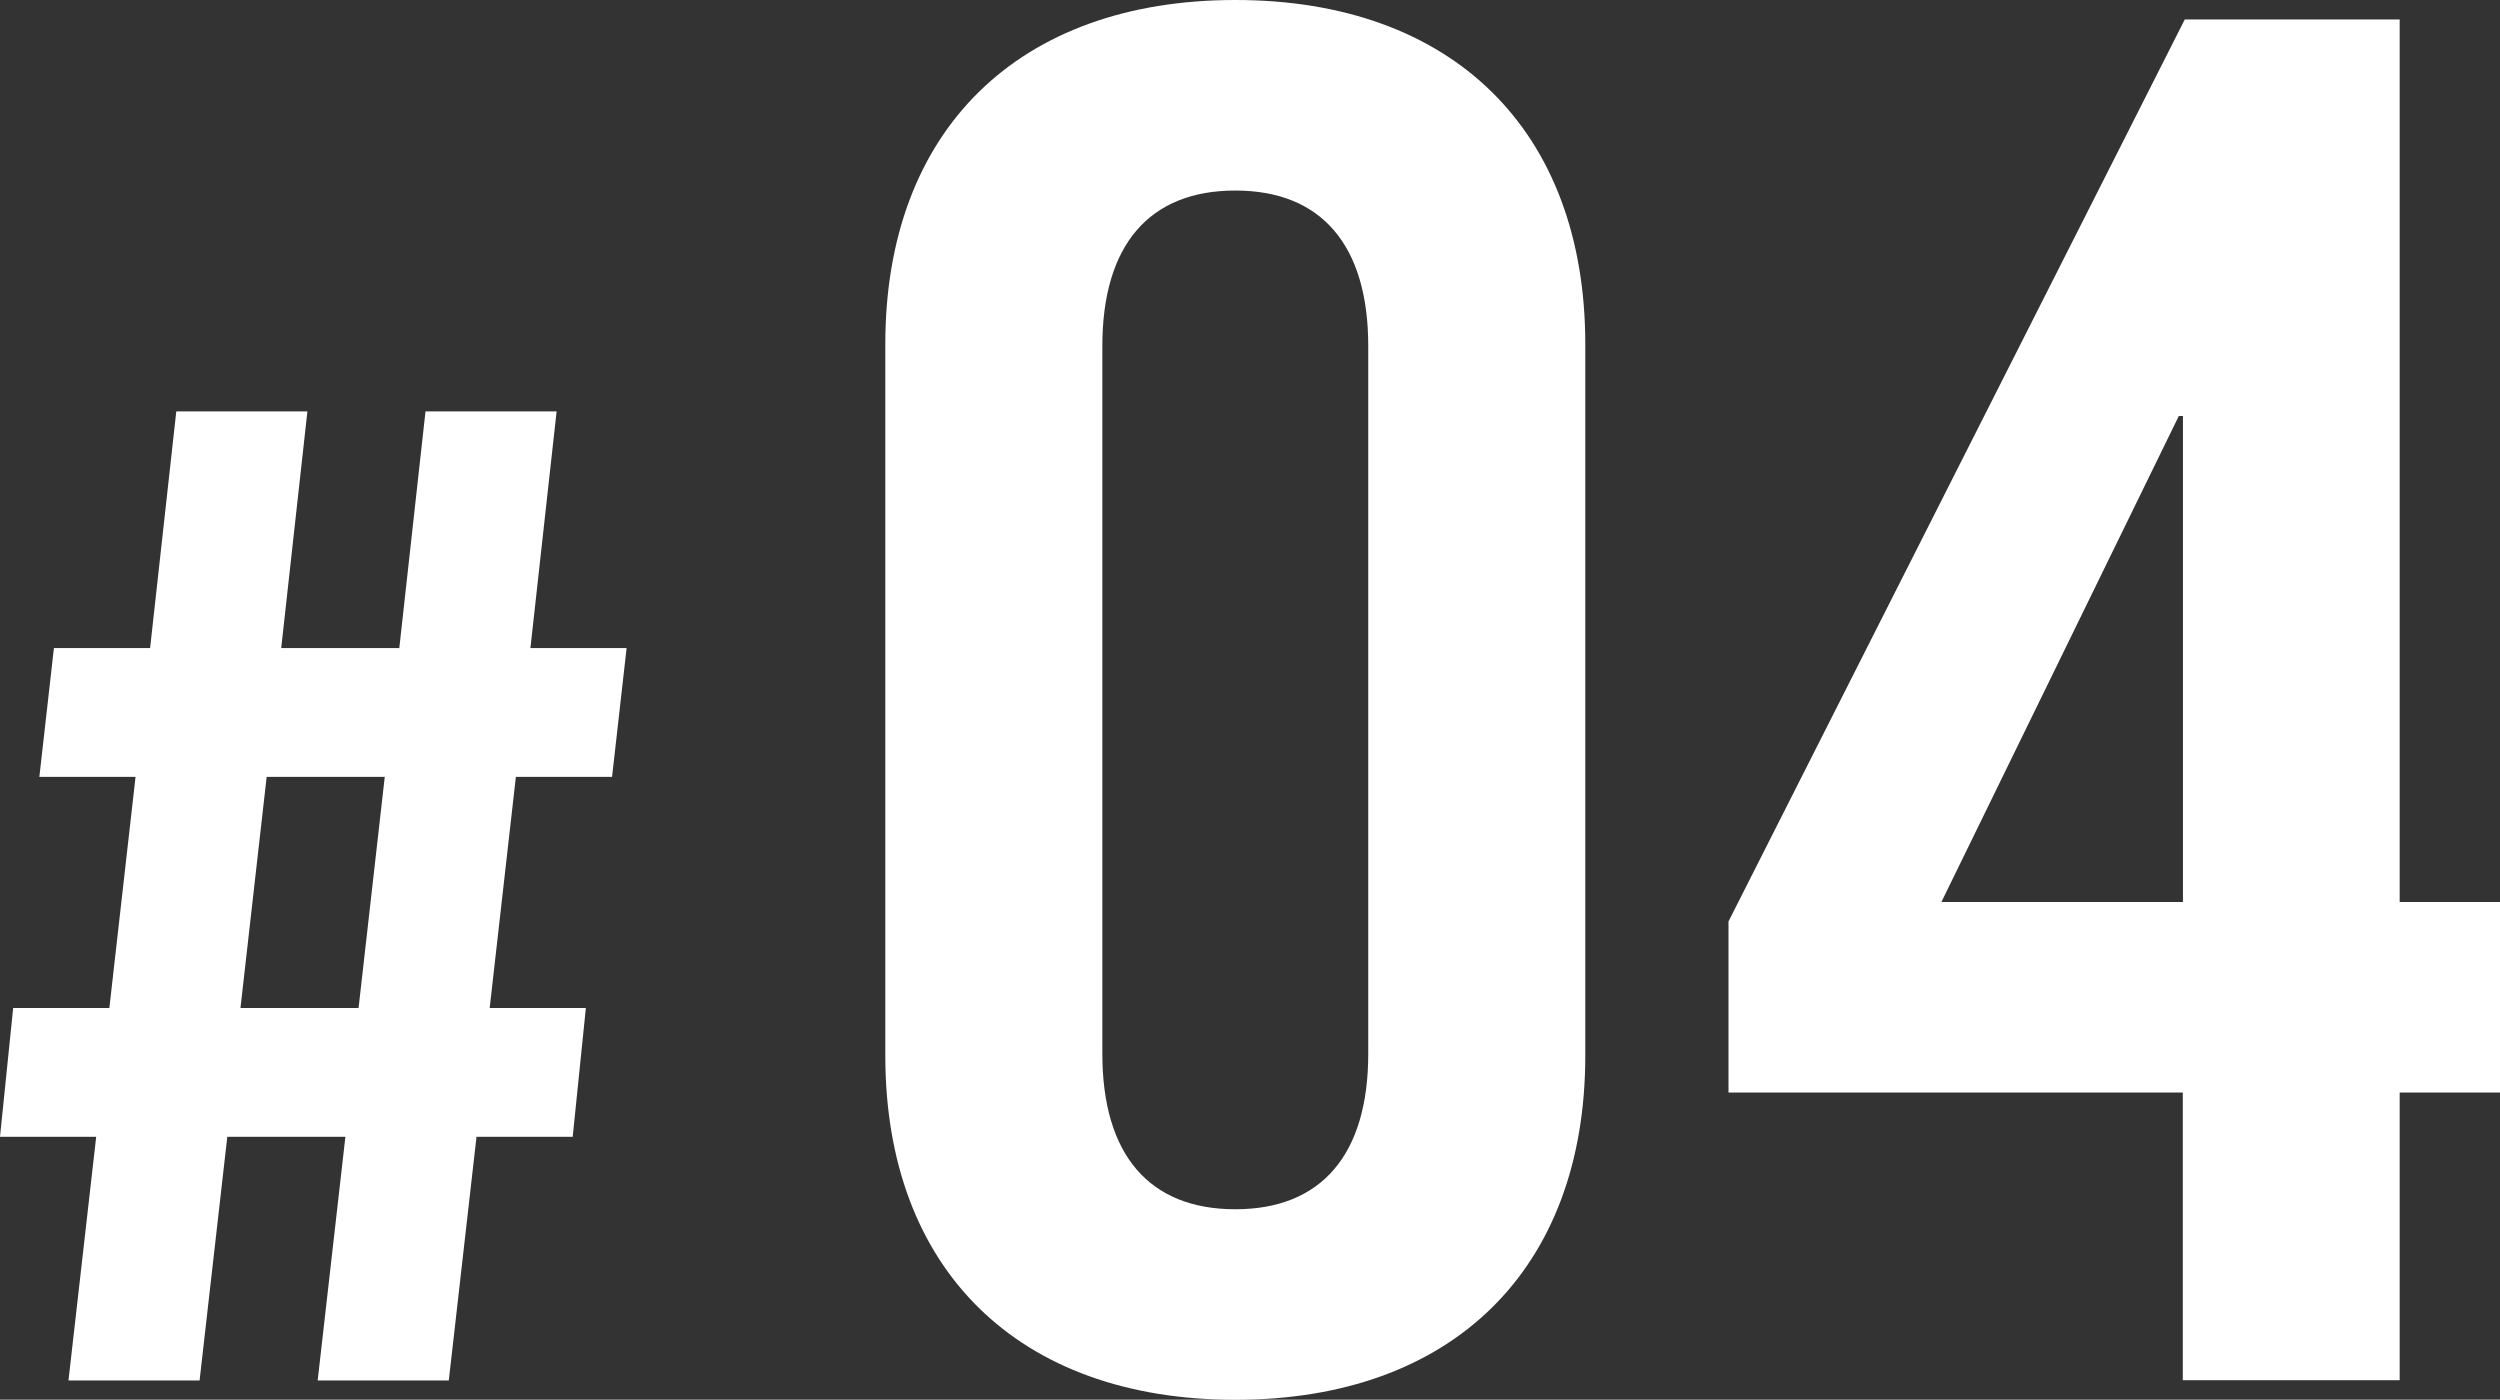 <?xml version="1.0" encoding="UTF-8"?><svg id="_レイヤー_2" xmlns="http://www.w3.org/2000/svg" viewBox="0 0 163.22 91.38"><rect x="0" y="0" width="163.22" height="91.38" fill="#333333" stroke="none"/><defs><style>.cls-1{fill:#fff;}</style></defs><g id="_レイヤー_1-2"><g><path class="cls-1" d="m40.91,42.31l-.95,8.41h-6.28l-1.71,15.09h6.28l-.86,8.41h-6.28l-1.81,15.91h-8.56l1.81-15.91h-7.71l-1.81,15.91H4.47l1.81-15.91H0l.86-8.41h6.28l1.71-15.09H2.57l.95-8.41h6.28l1.71-15.45h8.56l-1.71,15.45h7.71l1.71-15.45h8.56l-1.71,15.45h6.28Zm-25.21,23.5h7.71l1.71-15.09h-7.71l-1.71,15.09Z"/><path class="cls-1" d="m103.5,22.47v46.45c0,13.96-8.68,22.47-22.85,22.47s-22.85-8.5-22.85-22.47V22.47c0-13.96,8.68-22.47,22.85-22.47s22.85,8.5,22.85,22.47Zm-31.53.13v46.2c0,6.6,3.07,10.15,8.68,10.15s8.68-3.55,8.68-10.15V22.59c0-6.6-3.07-10.15-8.68-10.15s-8.68,3.55-8.68,10.15Z"/><path class="cls-1" d="m163.22,58.89v12.44h-6.55v18.78h-14.16v-18.78h-29.66v-11.17L142.64,1.27h14.03v57.62h6.55Zm-36.47,0h15.77v-31.73h-.27l-15.5,31.73Z"/></g></g></svg>